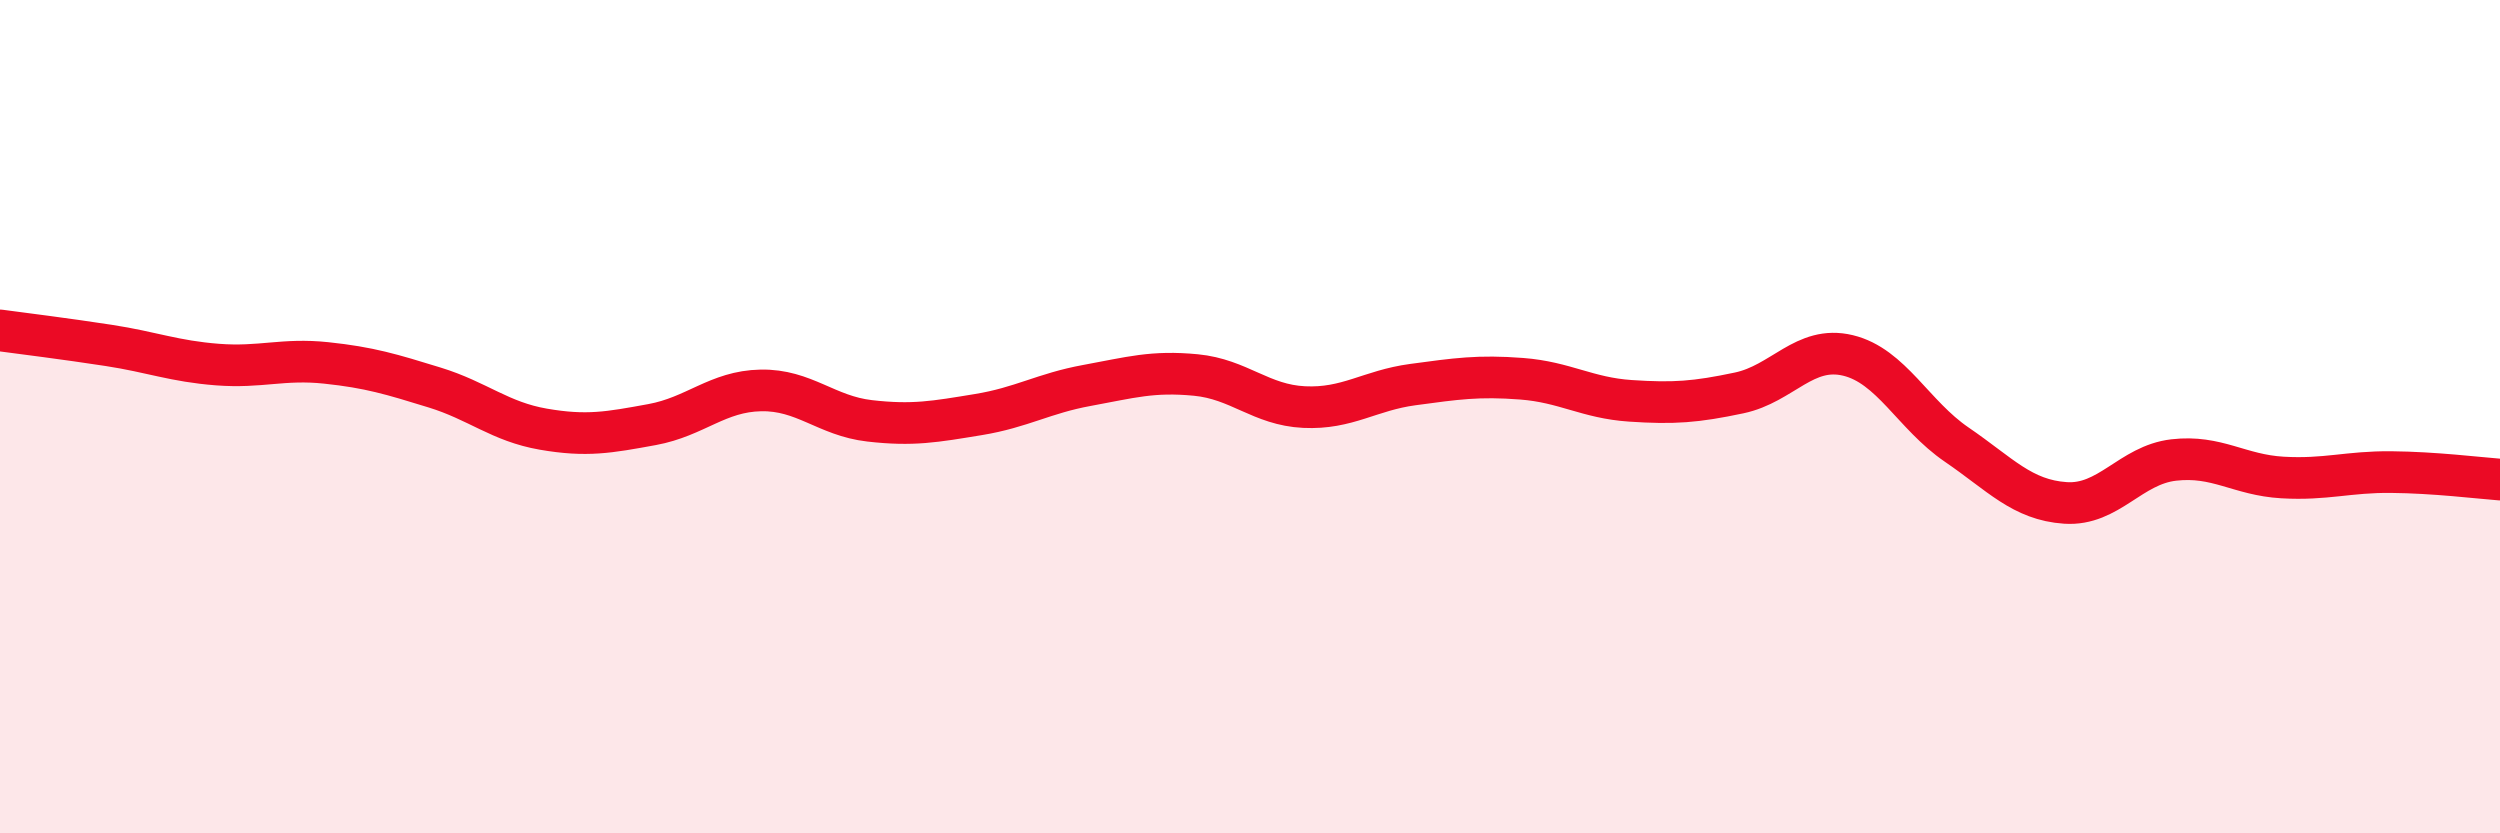 
    <svg width="60" height="20" viewBox="0 0 60 20" xmlns="http://www.w3.org/2000/svg">
      <path
        d="M 0,7.93 C 0.52,8 1.57,8.13 2.61,8.29 C 3.65,8.45 4.18,8.67 5.22,8.75 C 6.26,8.83 6.79,8.6 7.83,8.71 C 8.87,8.82 9.39,8.98 10.43,9.3 C 11.47,9.62 12,10.12 13.04,10.3 C 14.08,10.48 14.61,10.38 15.65,10.19 C 16.69,10 17.22,9.39 18.26,9.37 C 19.3,9.35 19.83,9.98 20.87,10.1 C 21.91,10.22 22.44,10.12 23.48,9.95 C 24.52,9.78 25.05,9.44 26.09,9.25 C 27.13,9.06 27.66,8.9 28.7,9 C 29.74,9.1 30.26,9.72 31.3,9.77 C 32.34,9.82 32.87,9.37 33.91,9.23 C 34.95,9.09 35.48,9.01 36.52,9.09 C 37.56,9.17 38.09,9.55 39.13,9.62 C 40.17,9.69 40.7,9.65 41.74,9.43 C 42.78,9.21 43.31,8.28 44.35,8.53 C 45.39,8.78 45.92,9.96 46.96,10.67 C 48,11.38 48.53,12 49.57,12.07 C 50.61,12.14 51.13,11.16 52.17,11.04 C 53.21,10.92 53.74,11.4 54.78,11.46 C 55.82,11.52 56.35,11.32 57.39,11.33 C 58.43,11.34 59.48,11.47 60,11.51L60 20L0 20Z"
        fill="#EB0A25"
        opacity="0.1"
        stroke-linecap="round"
        stroke-linejoin="round"
      />
      <path
        d="M 0,7.93 C 0.52,8 1.57,8.13 2.61,8.29 C 3.65,8.45 4.18,8.67 5.22,8.75 C 6.26,8.83 6.79,8.6 7.83,8.71 C 8.87,8.82 9.39,8.98 10.43,9.3 C 11.47,9.62 12,10.12 13.04,10.3 C 14.08,10.48 14.61,10.38 15.65,10.19 C 16.69,10 17.22,9.39 18.26,9.37 C 19.3,9.35 19.83,9.98 20.87,10.1 C 21.91,10.22 22.44,10.12 23.48,9.95 C 24.52,9.78 25.05,9.44 26.09,9.25 C 27.13,9.06 27.66,8.9 28.7,9 C 29.74,9.1 30.26,9.72 31.3,9.77 C 32.34,9.82 32.87,9.37 33.91,9.23 C 34.95,9.09 35.48,9.01 36.52,9.09 C 37.56,9.17 38.09,9.55 39.13,9.62 C 40.17,9.69 40.7,9.65 41.74,9.43 C 42.78,9.21 43.31,8.28 44.35,8.53 C 45.39,8.78 45.92,9.96 46.96,10.67 C 48,11.38 48.53,12 49.57,12.07 C 50.61,12.14 51.13,11.16 52.17,11.04 C 53.21,10.92 53.74,11.4 54.78,11.46 C 55.82,11.52 56.35,11.32 57.39,11.33 C 58.43,11.34 59.48,11.47 60,11.51"
        stroke="#EB0A25"
        stroke-width="1"
        fill="none"
        stroke-linecap="round"
        stroke-linejoin="round"
      />
    </svg>
  